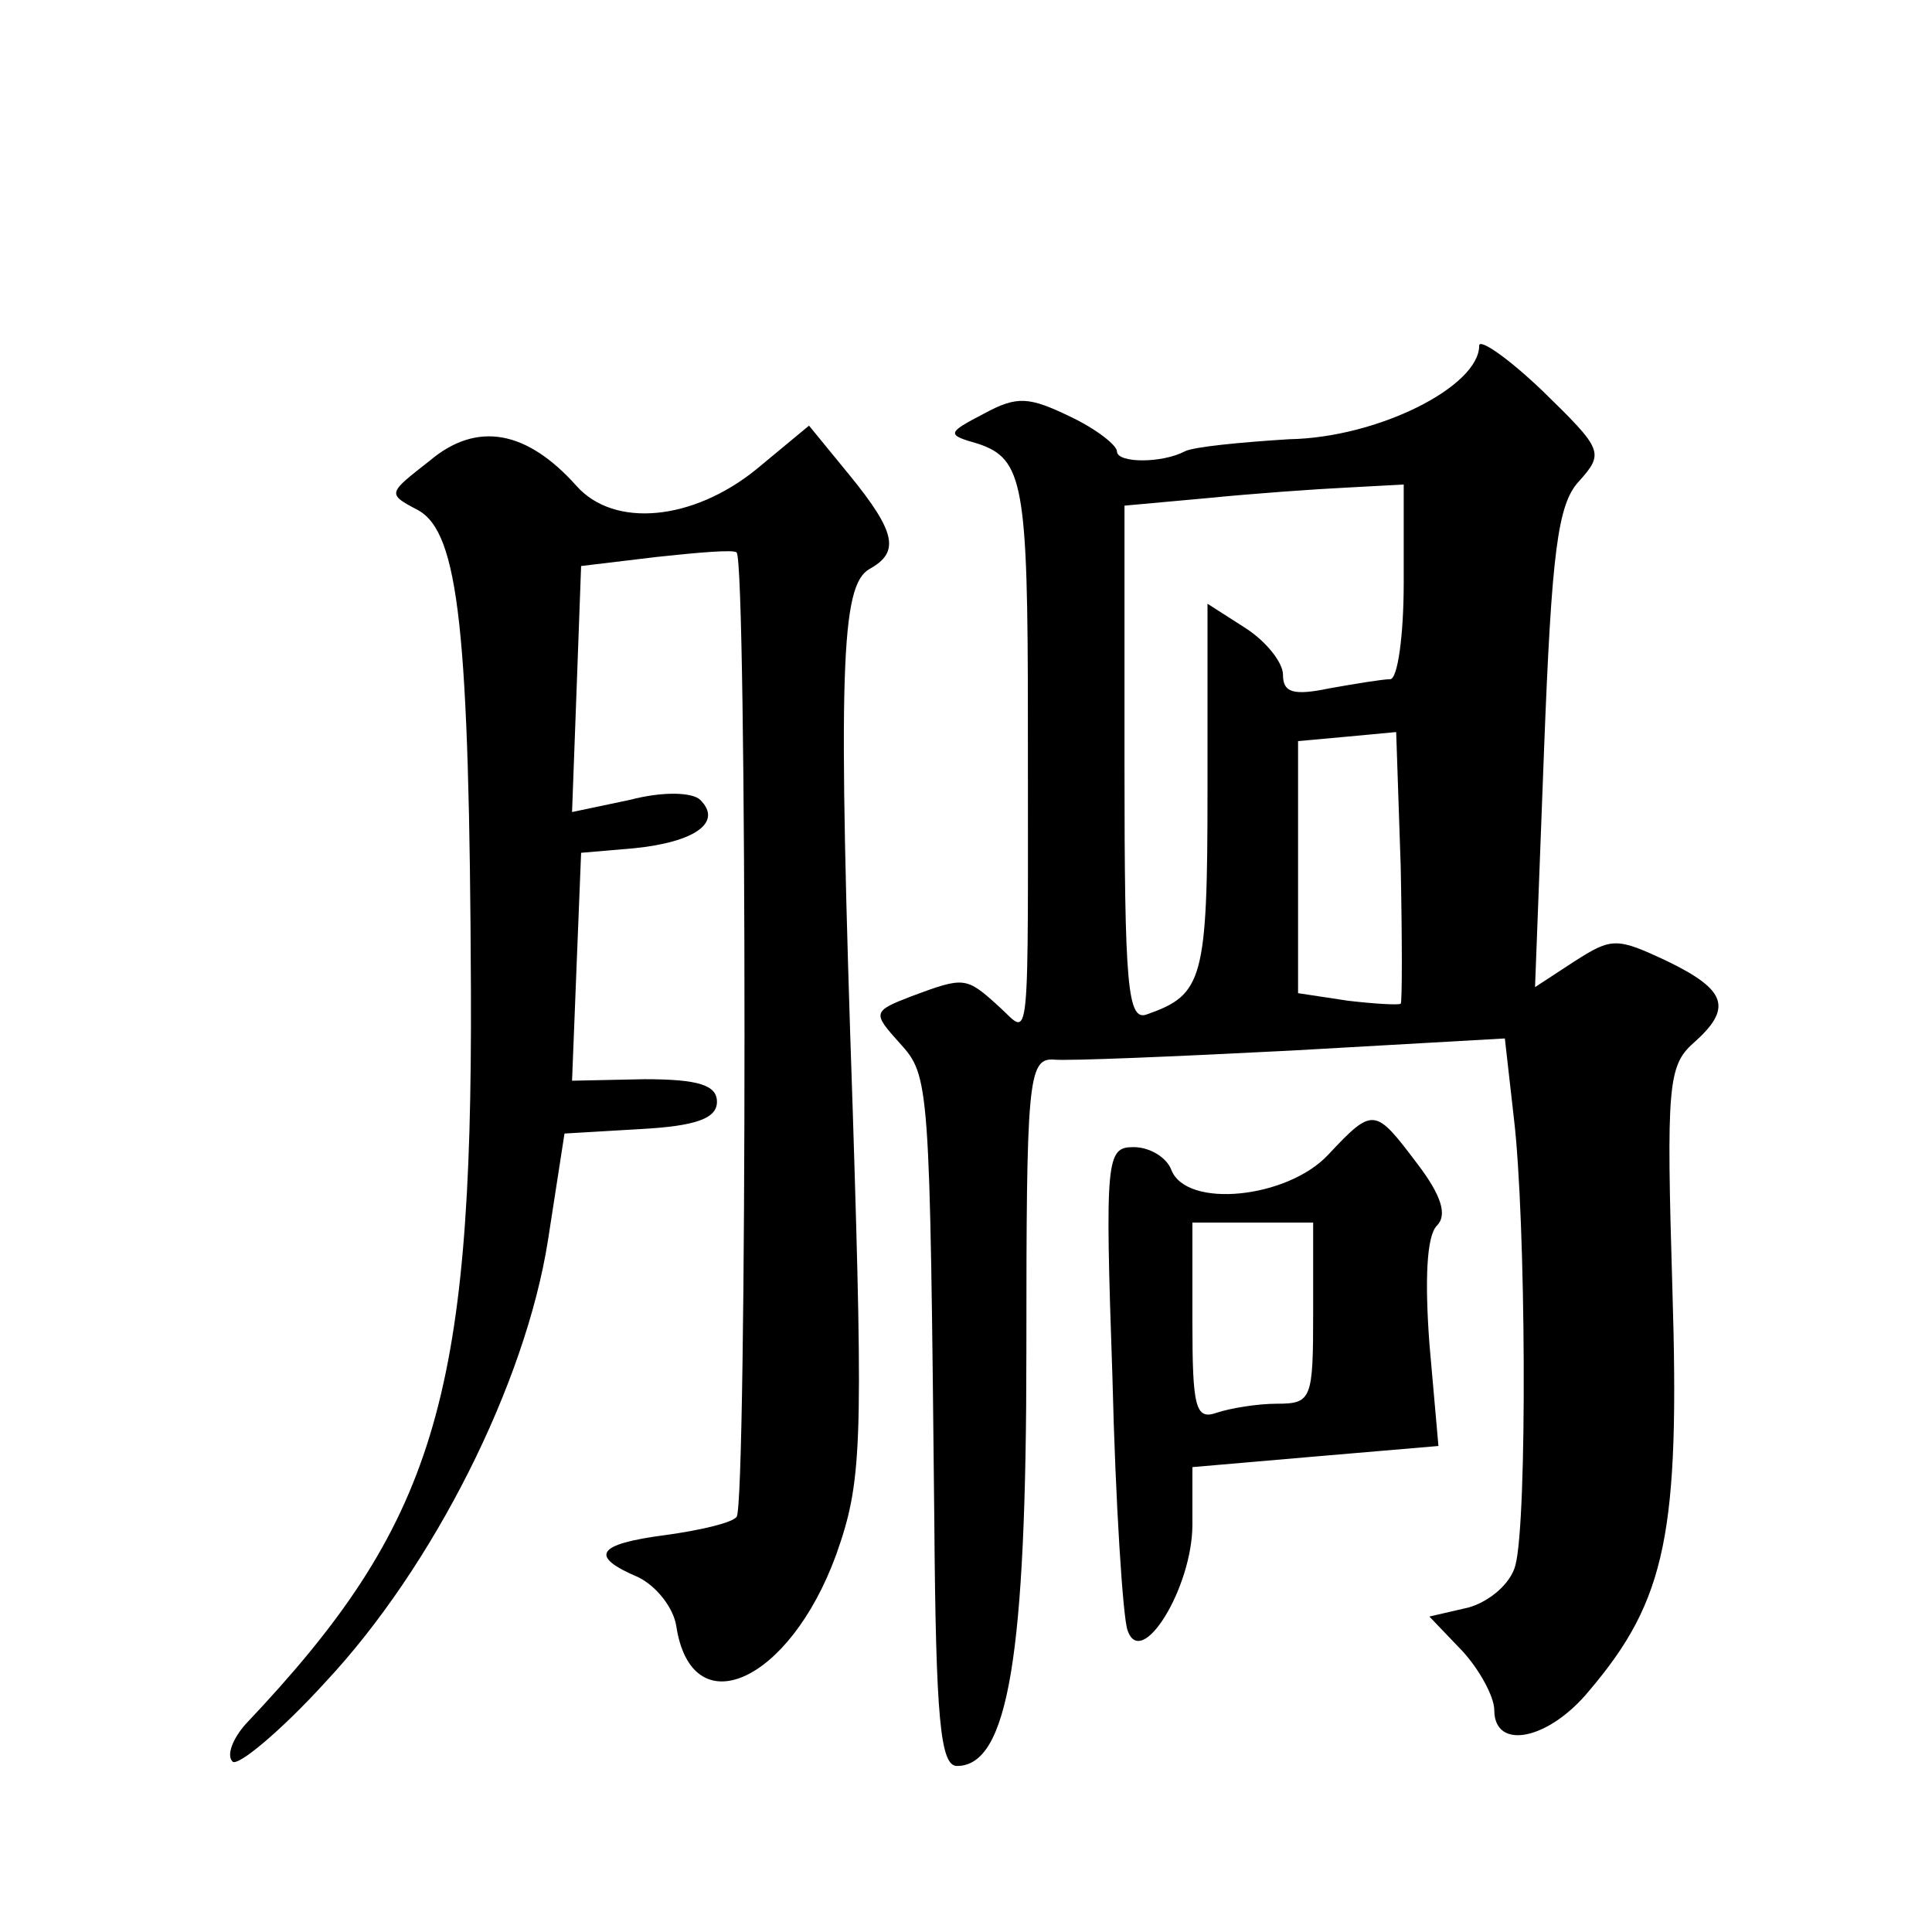 <?xml version="1.0" standalone="no"?>
<!DOCTYPE svg PUBLIC "-//W3C//DTD SVG 20010904//EN"
 "http://www.w3.org/TR/2001/REC-SVG-20010904/DTD/svg10.dtd">
<svg version="1.0" xmlns="http://www.w3.org/2000/svg"
 width="128pt" height="128pt" viewBox="0 0 128 128"
 preserveAspectRatio="xMidYMid meet">
<g transform="translate(0,128) scale(0.1,-0.1)"
fill="#0" stroke="none">
<path d="M980 1051 c0 -27 -67 -61 -126 -62 -32 -2 -63 -5 -69 -8 -15 -8 -45 -8
-45 0 0 4 -14 15 -31 23 -27 13 -35 14 -57 2 -25 -13 -25 -14 -4 -20 30 -10 33
-27 33 -183 0 -226 2 -209 -19 -190 -22 20 -23 20 -58 7 -26 -10 -26 -11 -8 -31
20 -22 20 -25 23 -316 1 -132 4 -163 15 -163 34 0 46 73 46 275 0 178 1 194 18
193 9 -1 80 2 158 6 l141 8 6 -53 c8 -67 9 -266 1 -296 -3 -12 -17 -24 -31 -28
l-26 -6 22 -23 c11 -12 21 -30 21 -39 0 -27 36 -20 63 13 51 60 60 105 55 266 -4
134 -3 148 14 163 26 23 22 35 -17 54 -34 16 -37 16 -62 0 l-26 -17 6 158 c5 130
9 162 23 177 17 19 16 21 -24 60 -23 22 -42 35 -42 30z m-50 -157 c0 -35 -4 -64
-9 -64 -5 0 -23 -3 -40 -6 -24 -5 -31 -3 -31 9 0 8 -11 22 -25 31 l-25 16 0 -124
c0 -125 -3 -135 -40 -148 -13 -5 -15 18 -15 166 l0 171 55 5 c30 3 72 6 93 7 l37
2 0 -65z m-2 -279 c-2 -1 -18 0 -35 2 l-33 5 0 84 0 83 33 3 32 3 3 -89 c1 -49
1 -90 0 -91z M285 975 c-28 -22 -29 -22 -8 -33 27 -15 34 -80 35 -318 1 -271 -24
-354 -149 -486 -9 -10 -13 -21 -9 -25 3 -4 32 20 62 53 71 76 132 197 147 292 l11
71 51 3 c36 2 50 7 50 18 0 11 -12 15 -48 15 l-48 -1 3 76 3 75 35 3 c40 4 59 17
44 32 -5 5 -24 6 -47 0 l-38 -8 3 81 3 82 50 6 c28 3 51 5 53 3 7 -5 7 -632 0 -639
-3 -4 -25 -9 -47 -12 -46 -6 -51 -14 -18 -28 12 -6 23 -20 25 -32 10 -67 75 -38
106 47 17 48 18 71 11 293 -10 294 -8 349 11 360 20 11 18 24 -13 62 l-27 33 -35
-29 c-42 -34 -94 -39 -119 -11 -33 37 -66 43 -97 17z M880 515 c-27 -29 -94 -36
-104 -10 -3 8 -14 15 -25 15 -18 0 -19 -7 -14 -152 2 -84 7 -160 10 -168 9 -27
43 28 43 70 l0 38 81 7 82 7 -6 68 c-3 41 -2 71 5 78 7 7 3 20 -13 41 -28 37 -29
38 -59 6z m-10 -105 c0 -57 -1 -60 -24 -60 -13 0 -31 -3 -40 -6 -14 -5 -16 4 -16
60 l0 66 40 0 40 0 0 -60z"/>
</g>
</svg>
